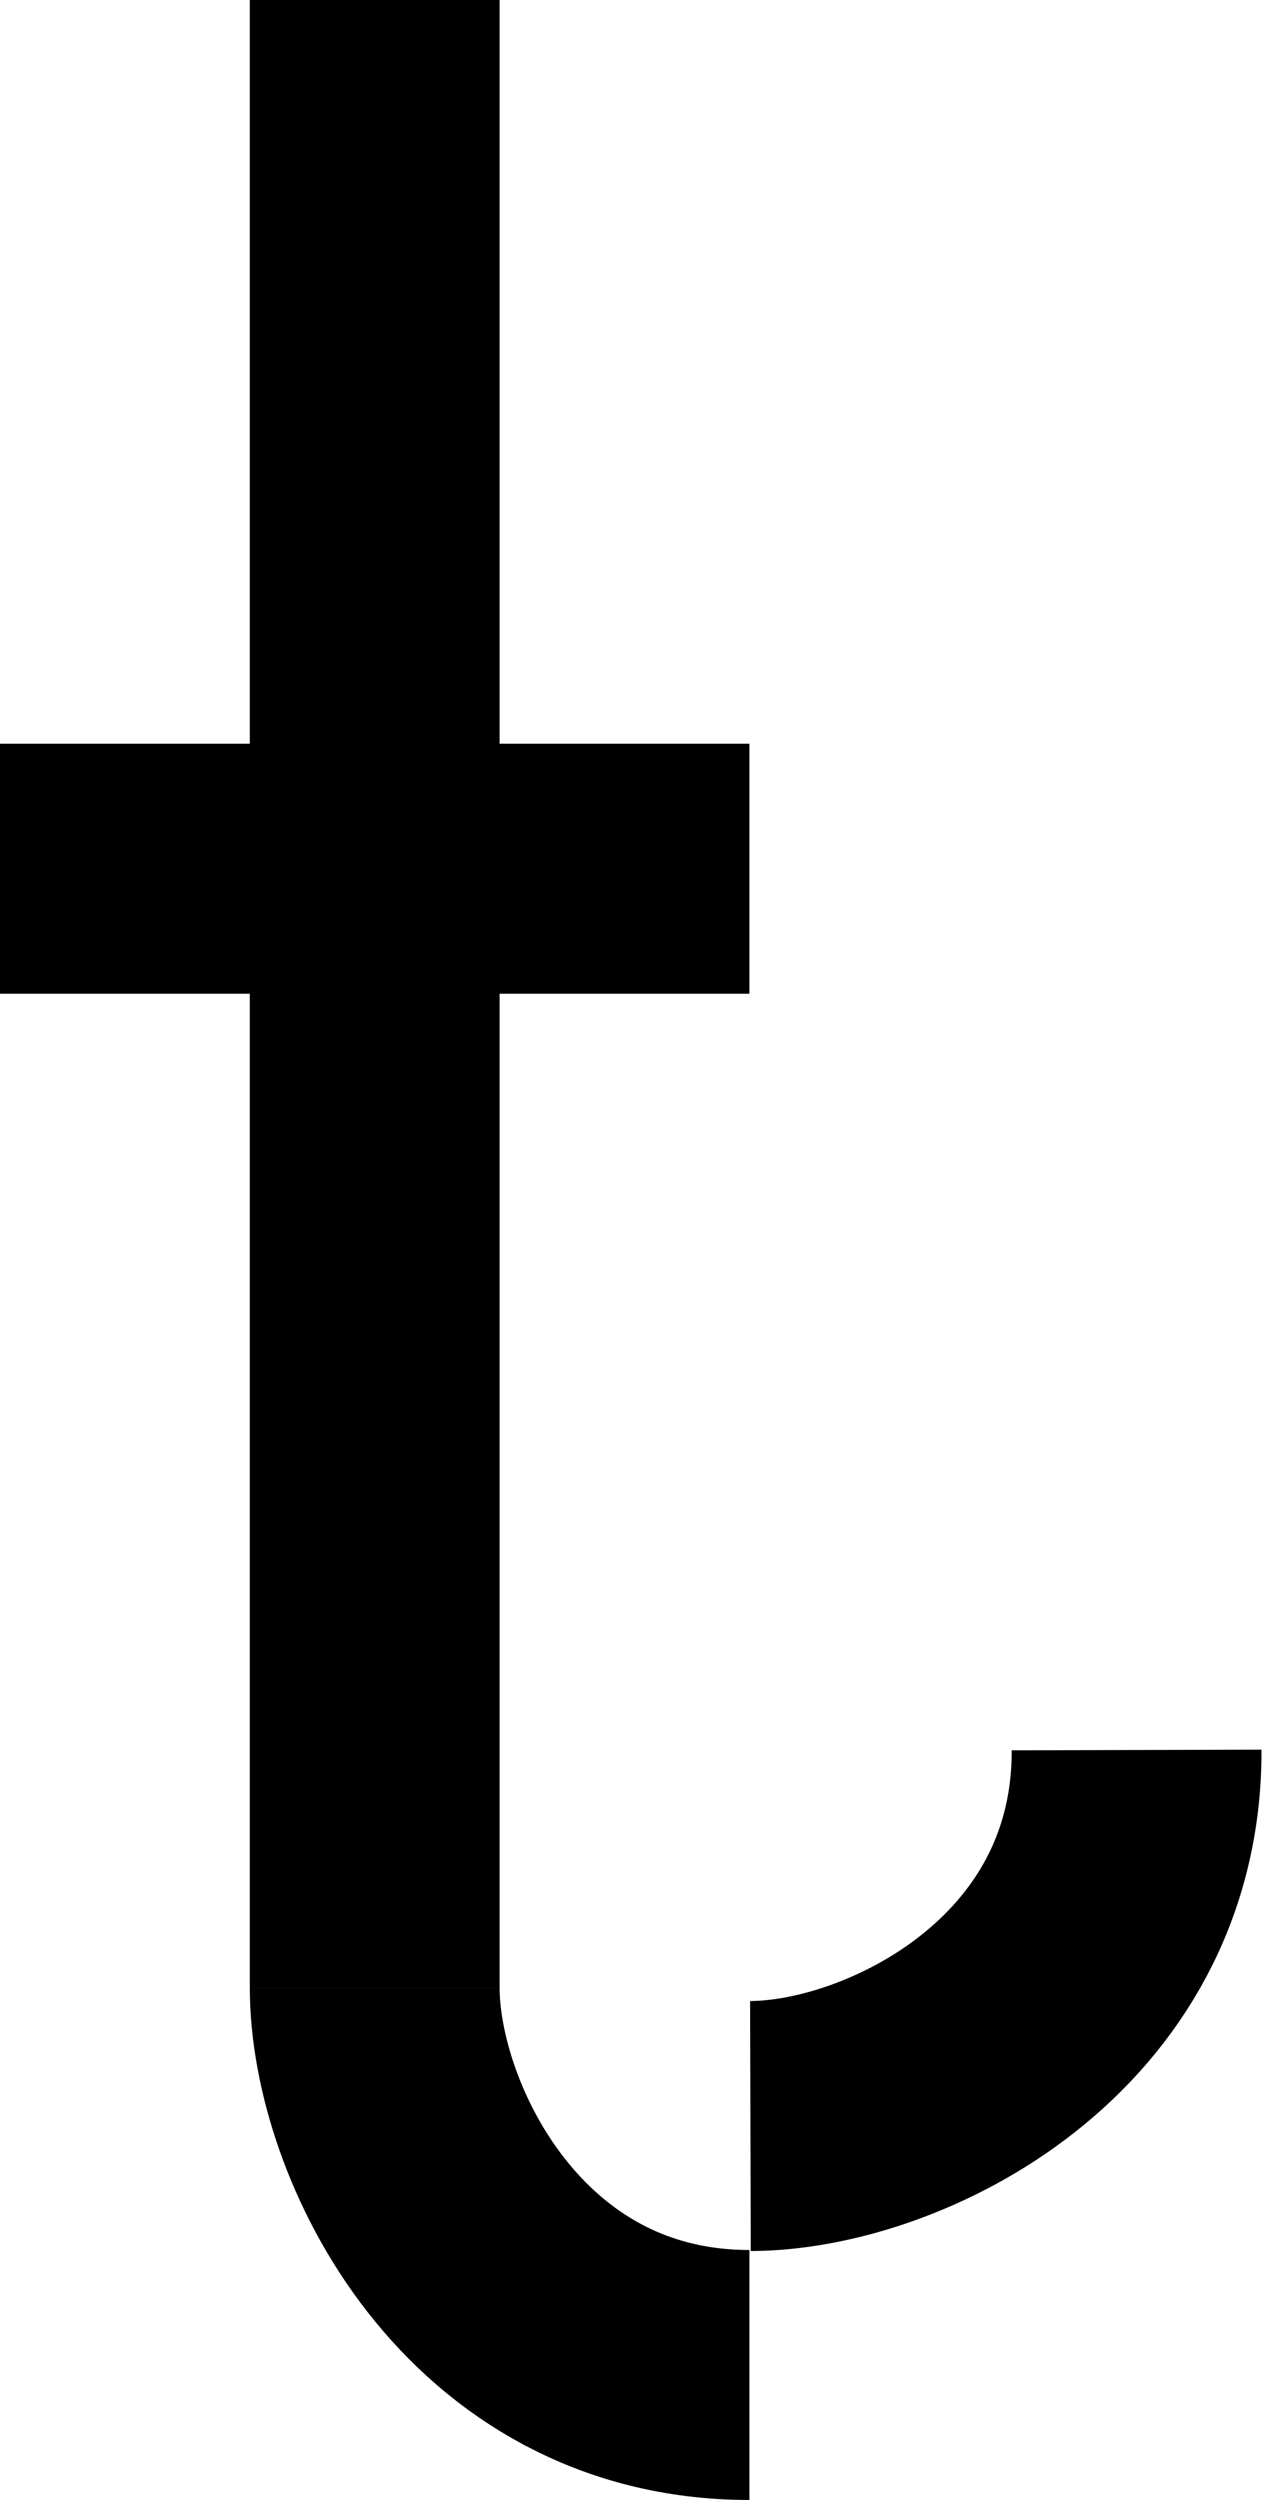 <svg width="102" height="200" viewBox="0 0 102 200" fill="none" xmlns="http://www.w3.org/2000/svg">
<path d="M30 159C30 170.5 39.5 190 60 190" stroke="black" stroke-width="20"/>
<path d="M30 159V0" stroke="black" stroke-width="20"/>
<path d="M60.081 170.084C71.581 170.053 91.055 160.5 91 140" stroke="black" stroke-width="20"/>
<path d="M0 69.5H60" stroke="black" stroke-width="20"/>
</svg>
